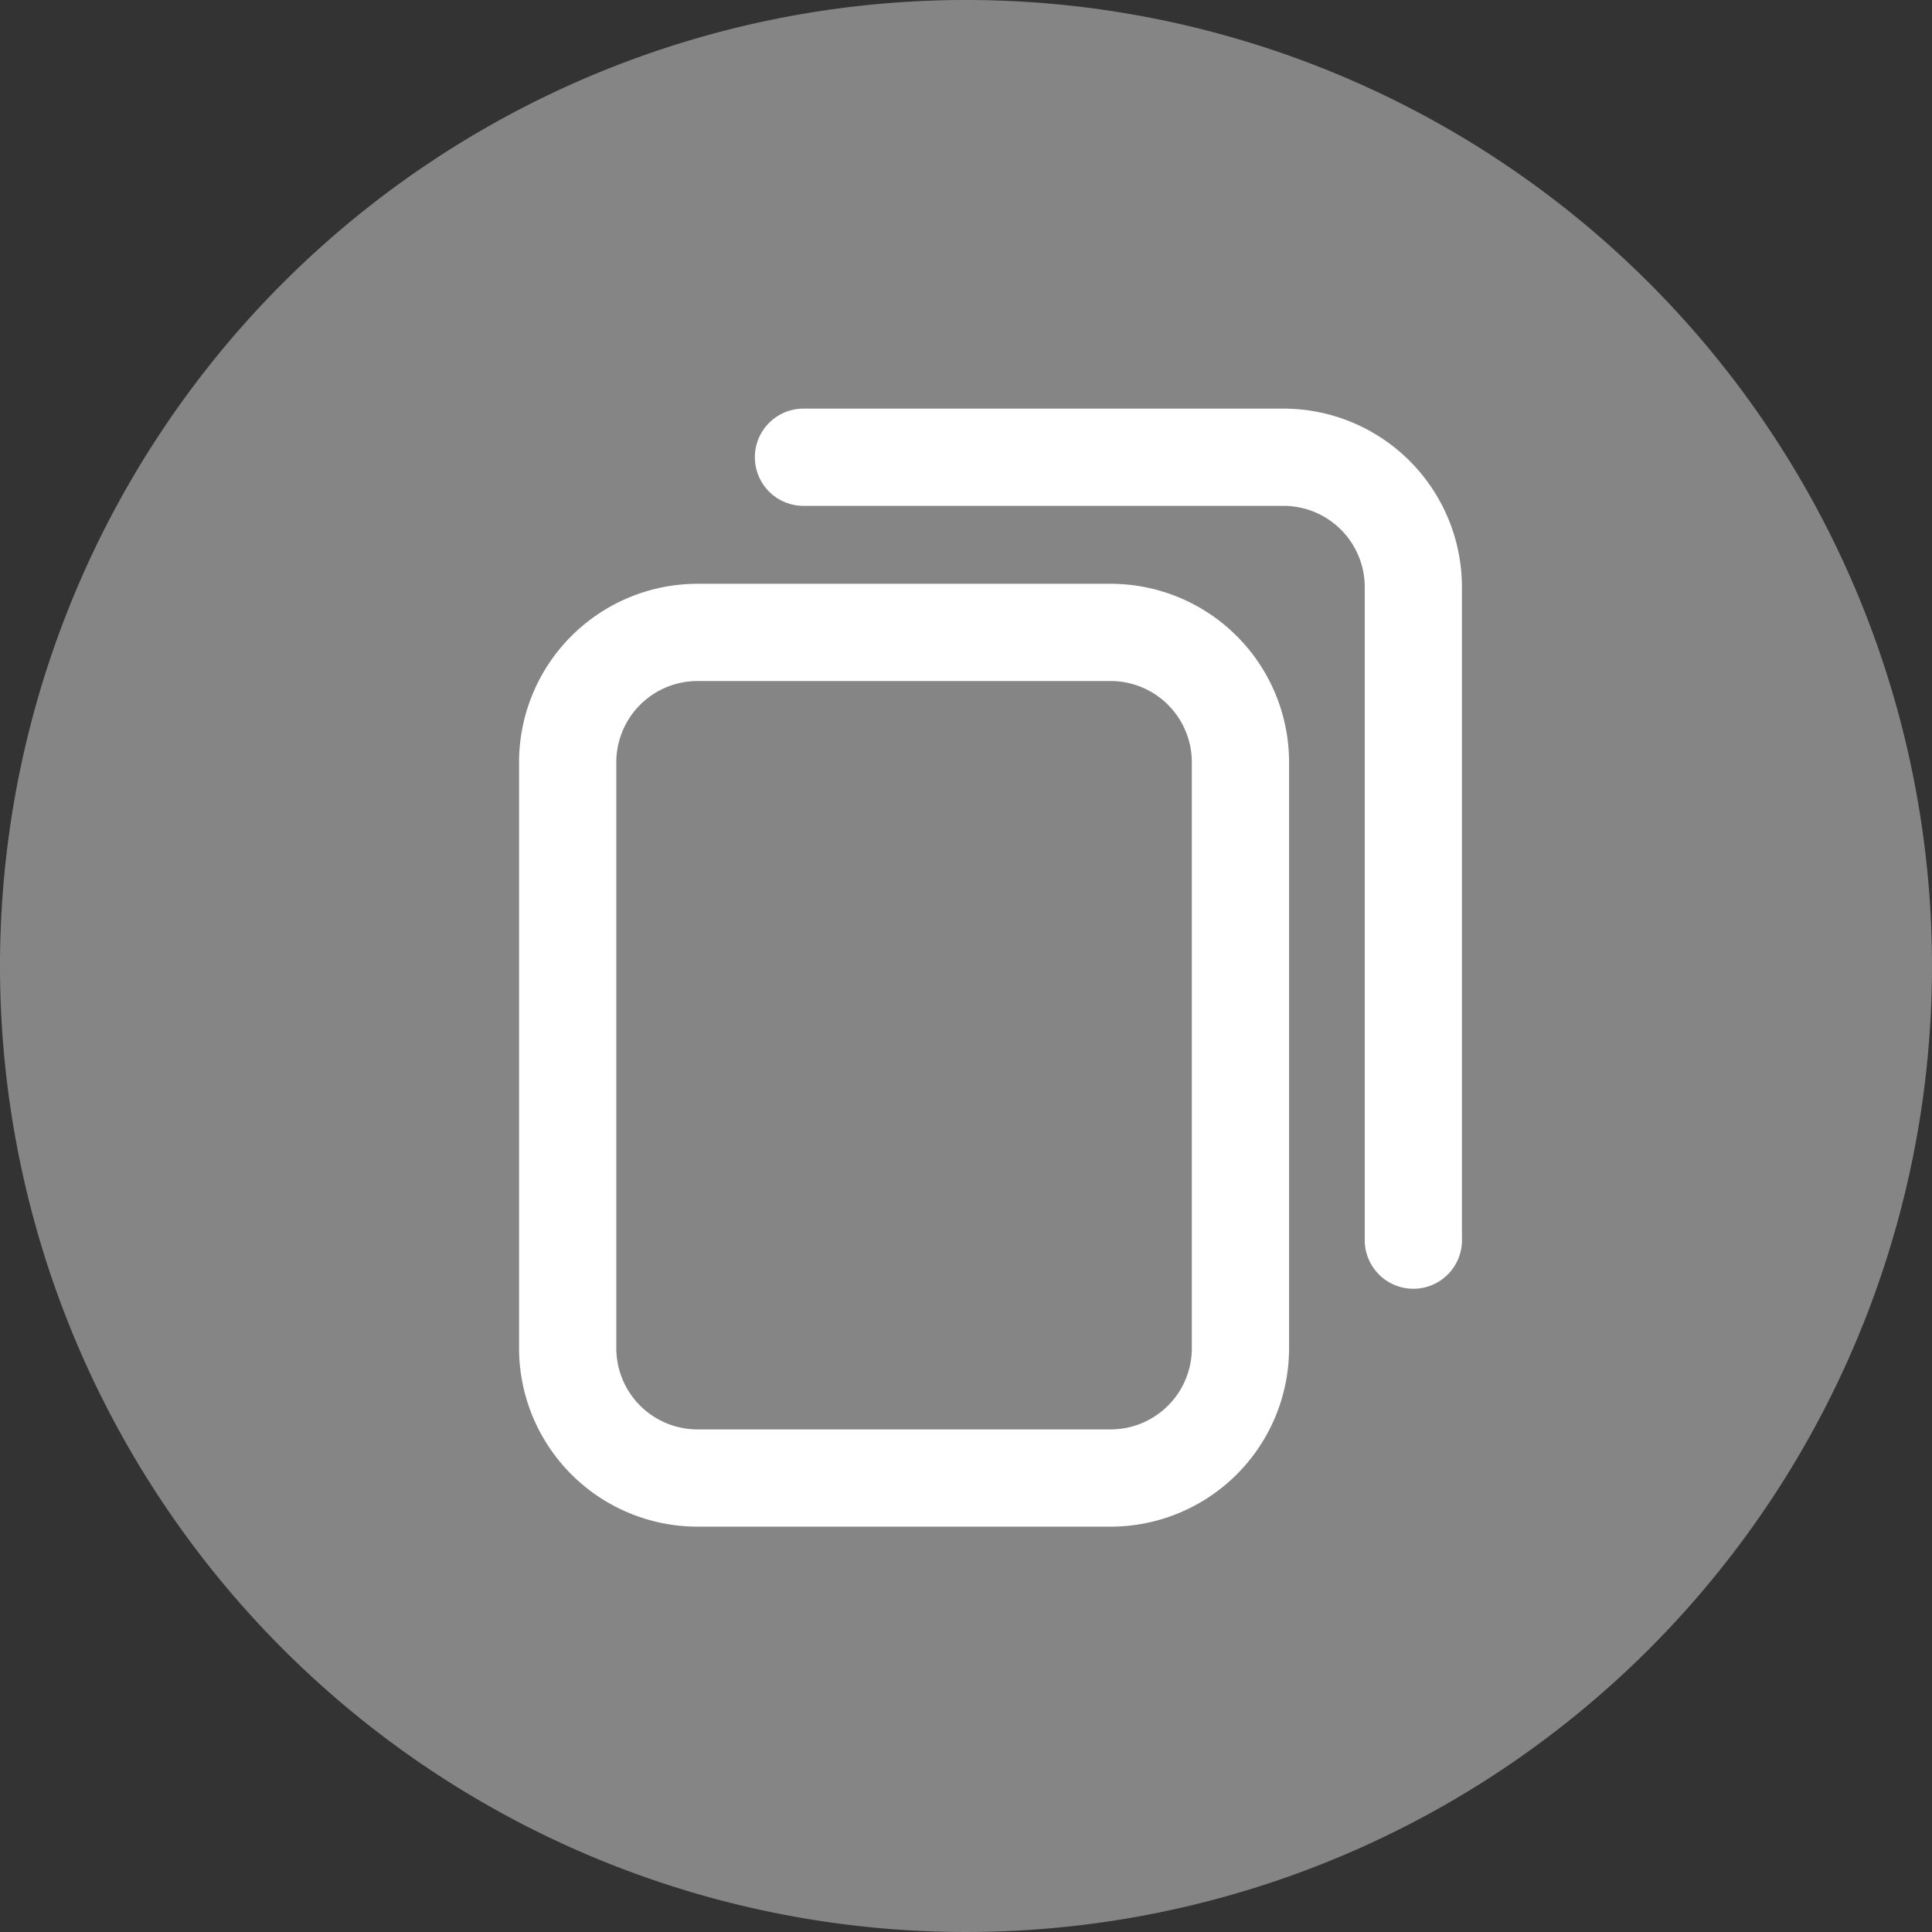 <svg xmlns="http://www.w3.org/2000/svg" width="36" height="36" viewBox="0 0 36 36">
  <rect x="0" y="0" width="36" height="36" fill="#333333" stroke="none"/>
  <g id="グループ_166727" data-name="グループ 166727" transform="translate(-381.999 -4644)">
    <g id="グループ_202" data-name="グループ 202" transform="translate(381.999 4644)">
      <path id="パス_4046" data-name="パス 4046" d="M18,0A18,18,0,1,1,0,18,18,18,0,0,1,18,0Z" transform="translate(0 0)" fill="#858585"/>
    </g>
    <path id="copy" d="M10.921,20.633h-7.7A3.227,3.227,0,0,1,0,17.409V6.488A3.227,3.227,0,0,1,3.224,3.264h7.7a3.227,3.227,0,0,1,3.224,3.224V17.409A3.227,3.227,0,0,1,10.921,20.633ZM3.224,4.876A1.614,1.614,0,0,0,1.612,6.488V17.409a1.614,1.614,0,0,0,1.612,1.612h7.7a1.614,1.614,0,0,0,1.612-1.612V6.488a1.614,1.614,0,0,0-1.612-1.612ZM17.369,15.394V3.224A3.227,3.227,0,0,0,14.145,0H5.2a.806.806,0,0,0,0,1.612h8.946a1.614,1.614,0,0,1,1.612,1.612v12.17a.806.806,0,0,0,1.612,0Zm0,0" transform="translate(391.771 4651.714)" fill="#fff" stroke="#fff" stroke-width="0.2"/>
  </g>
</svg>
